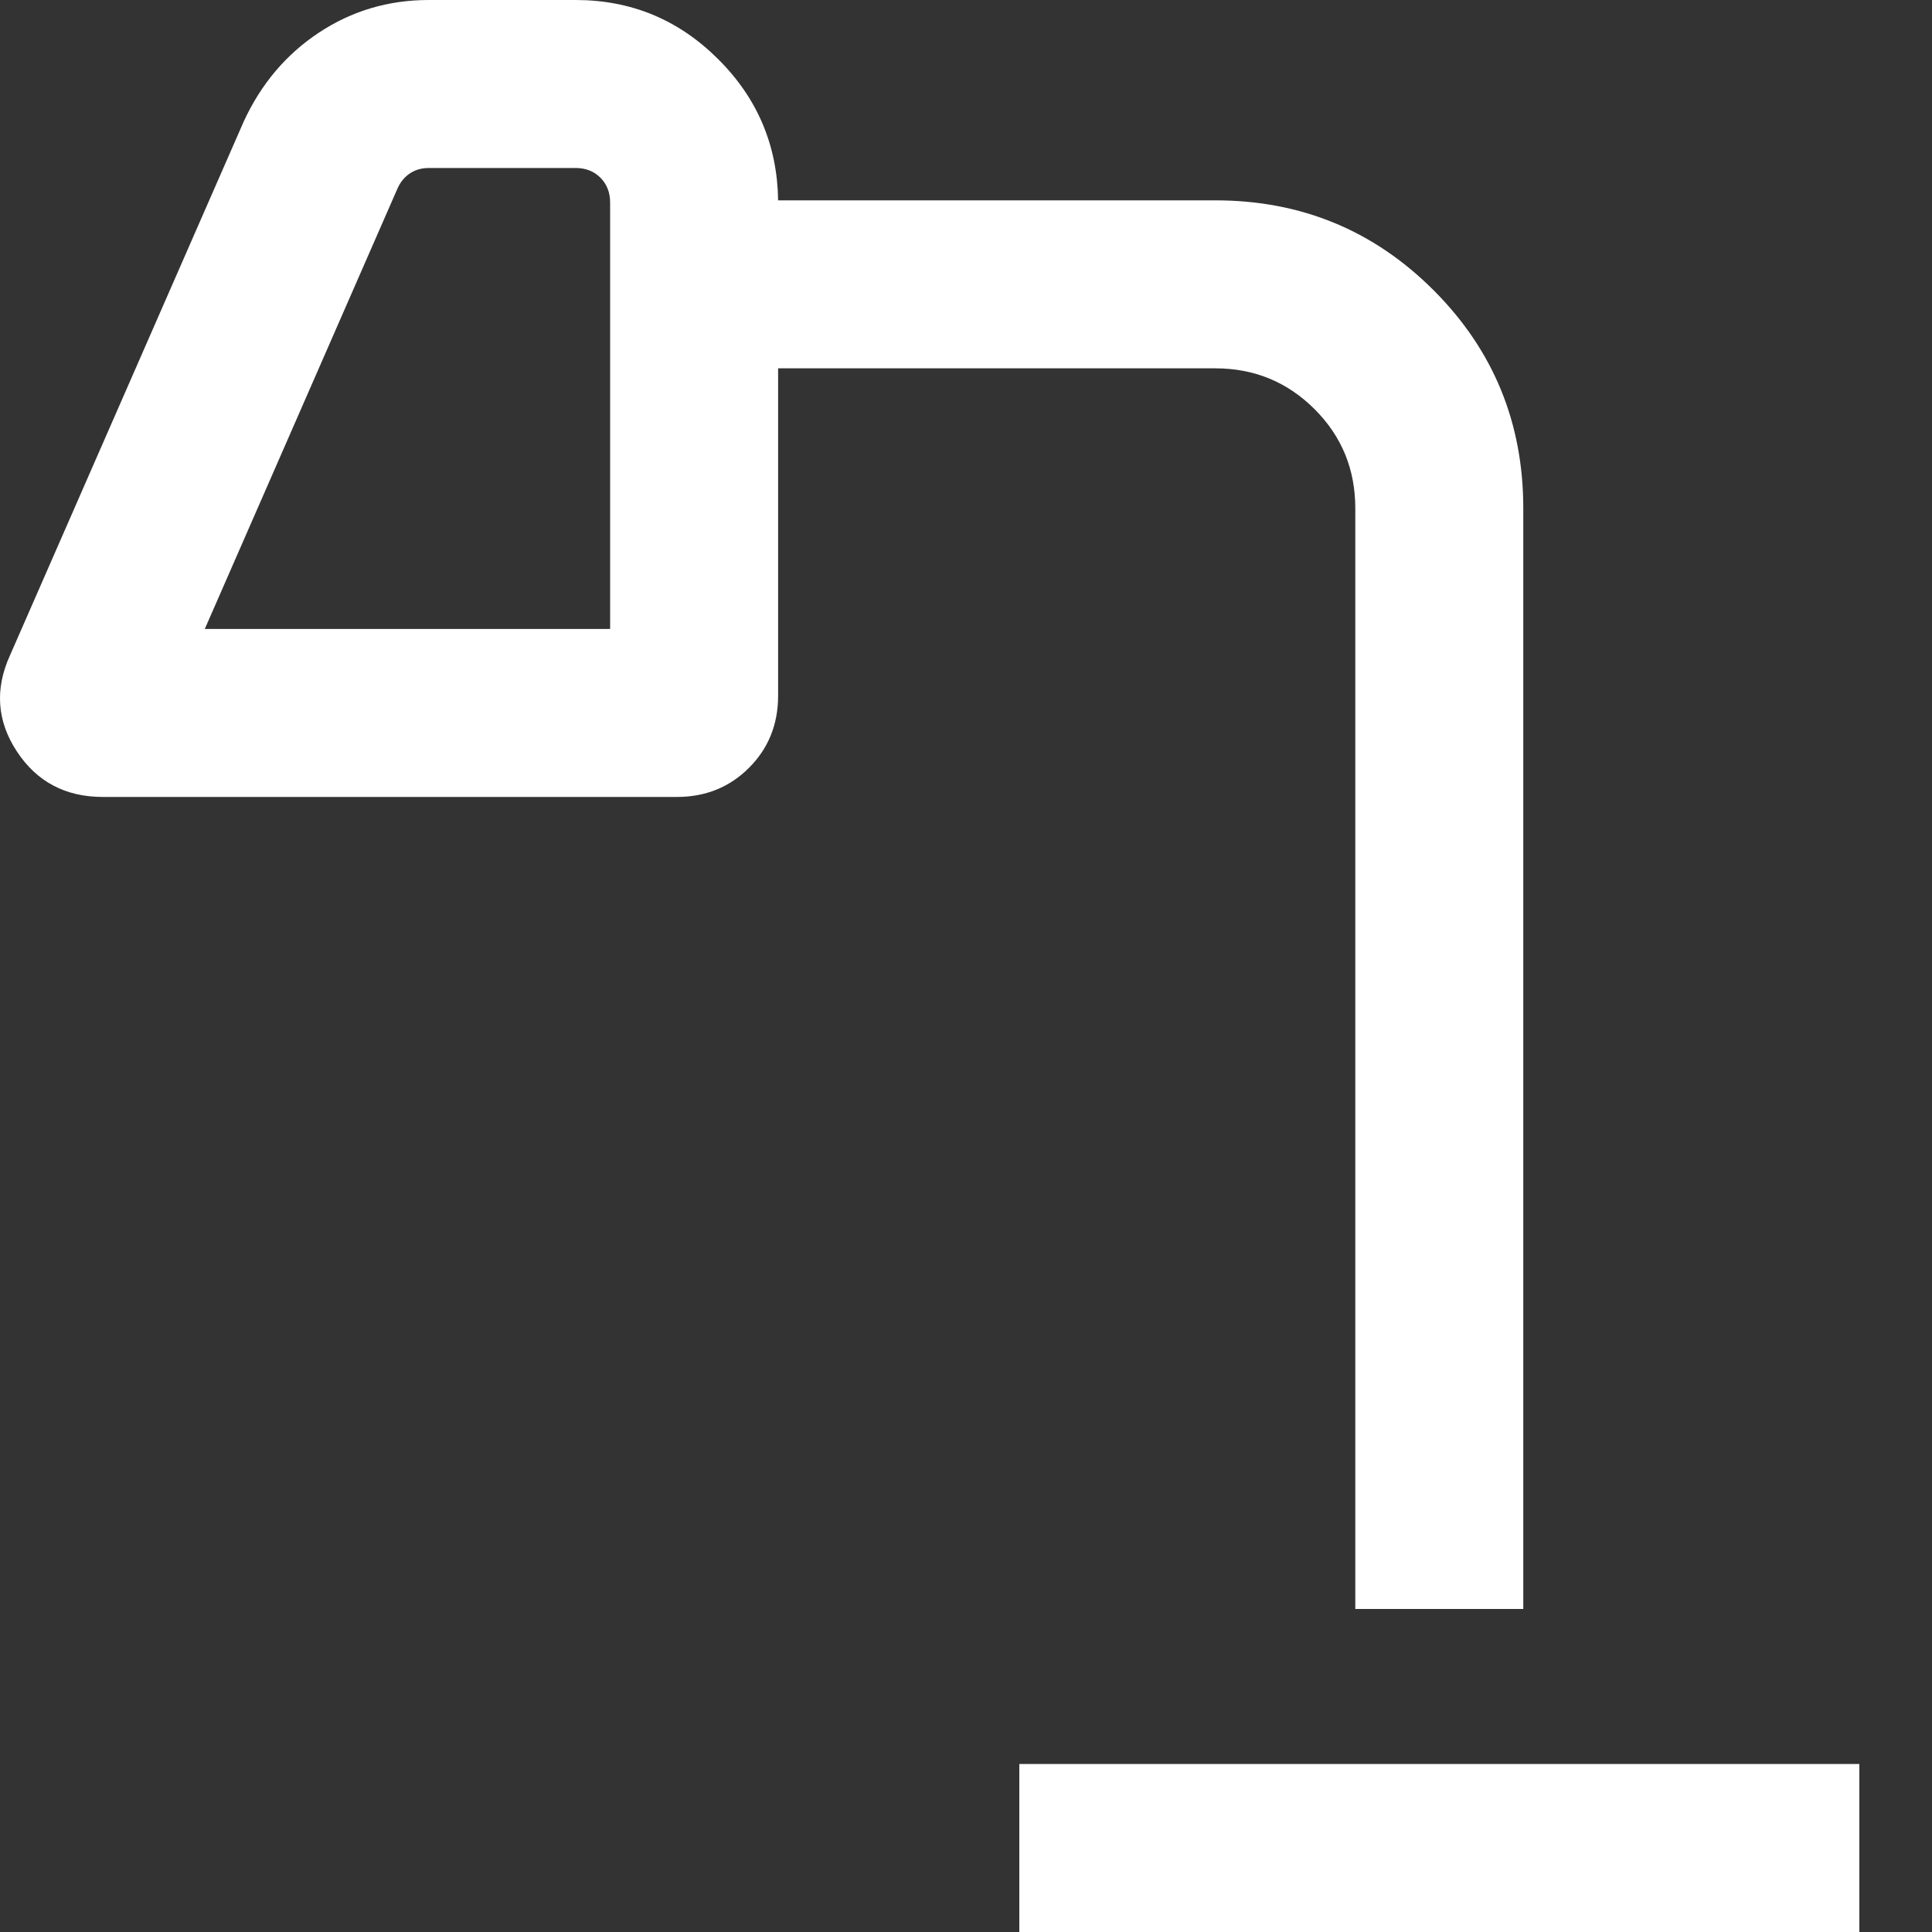 <?xml version="1.0" encoding="UTF-8"?>
<svg width="20px" height="20px" viewBox="0 0 20 20" version="1.1" xmlns="http://www.w3.org/2000/svg" xmlns:xlink="http://www.w3.org/1999/xlink">
    <rect x="0" y="0" width="20" height="20" fill="#333333" stroke="none"/>
    <title>desktop-lamp</title>
    <g id="The-Office" stroke="none" stroke-width="1" fill="none" fill-rule="evenodd">
        <g id="Web" transform="translate(-821, -3756)" fill="#FFFFFF" fill-rule="nonzero">
            <g id="our-prices-section" transform="translate(0, 3179)">
                <g id="prices-containers" transform="translate(244, 314)">
                    <g id="month-price" transform="translate(490, 0)">
                        <g id="Group" transform="translate(87, 262)">
                            <g id="desktop-lamp" transform="translate(0, 1)">
                                <path d="M10.552,20 L10.552,18.261 L19.248,18.261 L19.248,20 L10.552,20 Z M2.12,6.511 L6.316,6.511 L6.316,2.096 C6.316,1.992 6.282,1.906 6.215,1.839 C6.149,1.773 6.063,1.739 5.959,1.739 L4.438,1.739 C4.364,1.739 4.299,1.758 4.243,1.795 C4.188,1.832 4.145,1.884 4.115,1.951 L2.12,6.511 Z M14.03,16.656 L14.03,5.262 C14.03,4.859 13.89,4.517 13.608,4.235 C13.326,3.954 12.984,3.813 12.581,3.813 L8.055,3.813 L8.055,7.202 C8.055,7.499 7.954,7.748 7.754,7.948 C7.553,8.149 7.304,8.25 7.007,8.25 L1.065,8.25 C0.677,8.25 0.38,8.092 0.174,7.778 C-0.032,7.464 -0.055,7.132 0.104,6.783 L2.523,1.258 C2.702,0.87 2.961,0.563 3.301,0.338 C3.641,0.113 4.02,0 4.438,0 L5.959,0 C6.532,0 7.023,0.203 7.431,0.609 C7.84,1.014 8.047,1.503 8.055,2.074 L12.581,2.074 C13.467,2.074 14.22,2.384 14.84,3.004 C15.459,3.623 15.769,4.376 15.769,5.262 L15.769,16.656 L14.03,16.656 Z M2.12,6.554 L6.316,6.554 L2.12,6.554 Z" id="Shape"></path>
                            </g>
                        </g>
                    </g>
                </g>
            </g>
        </g>
    </g>
</svg>
